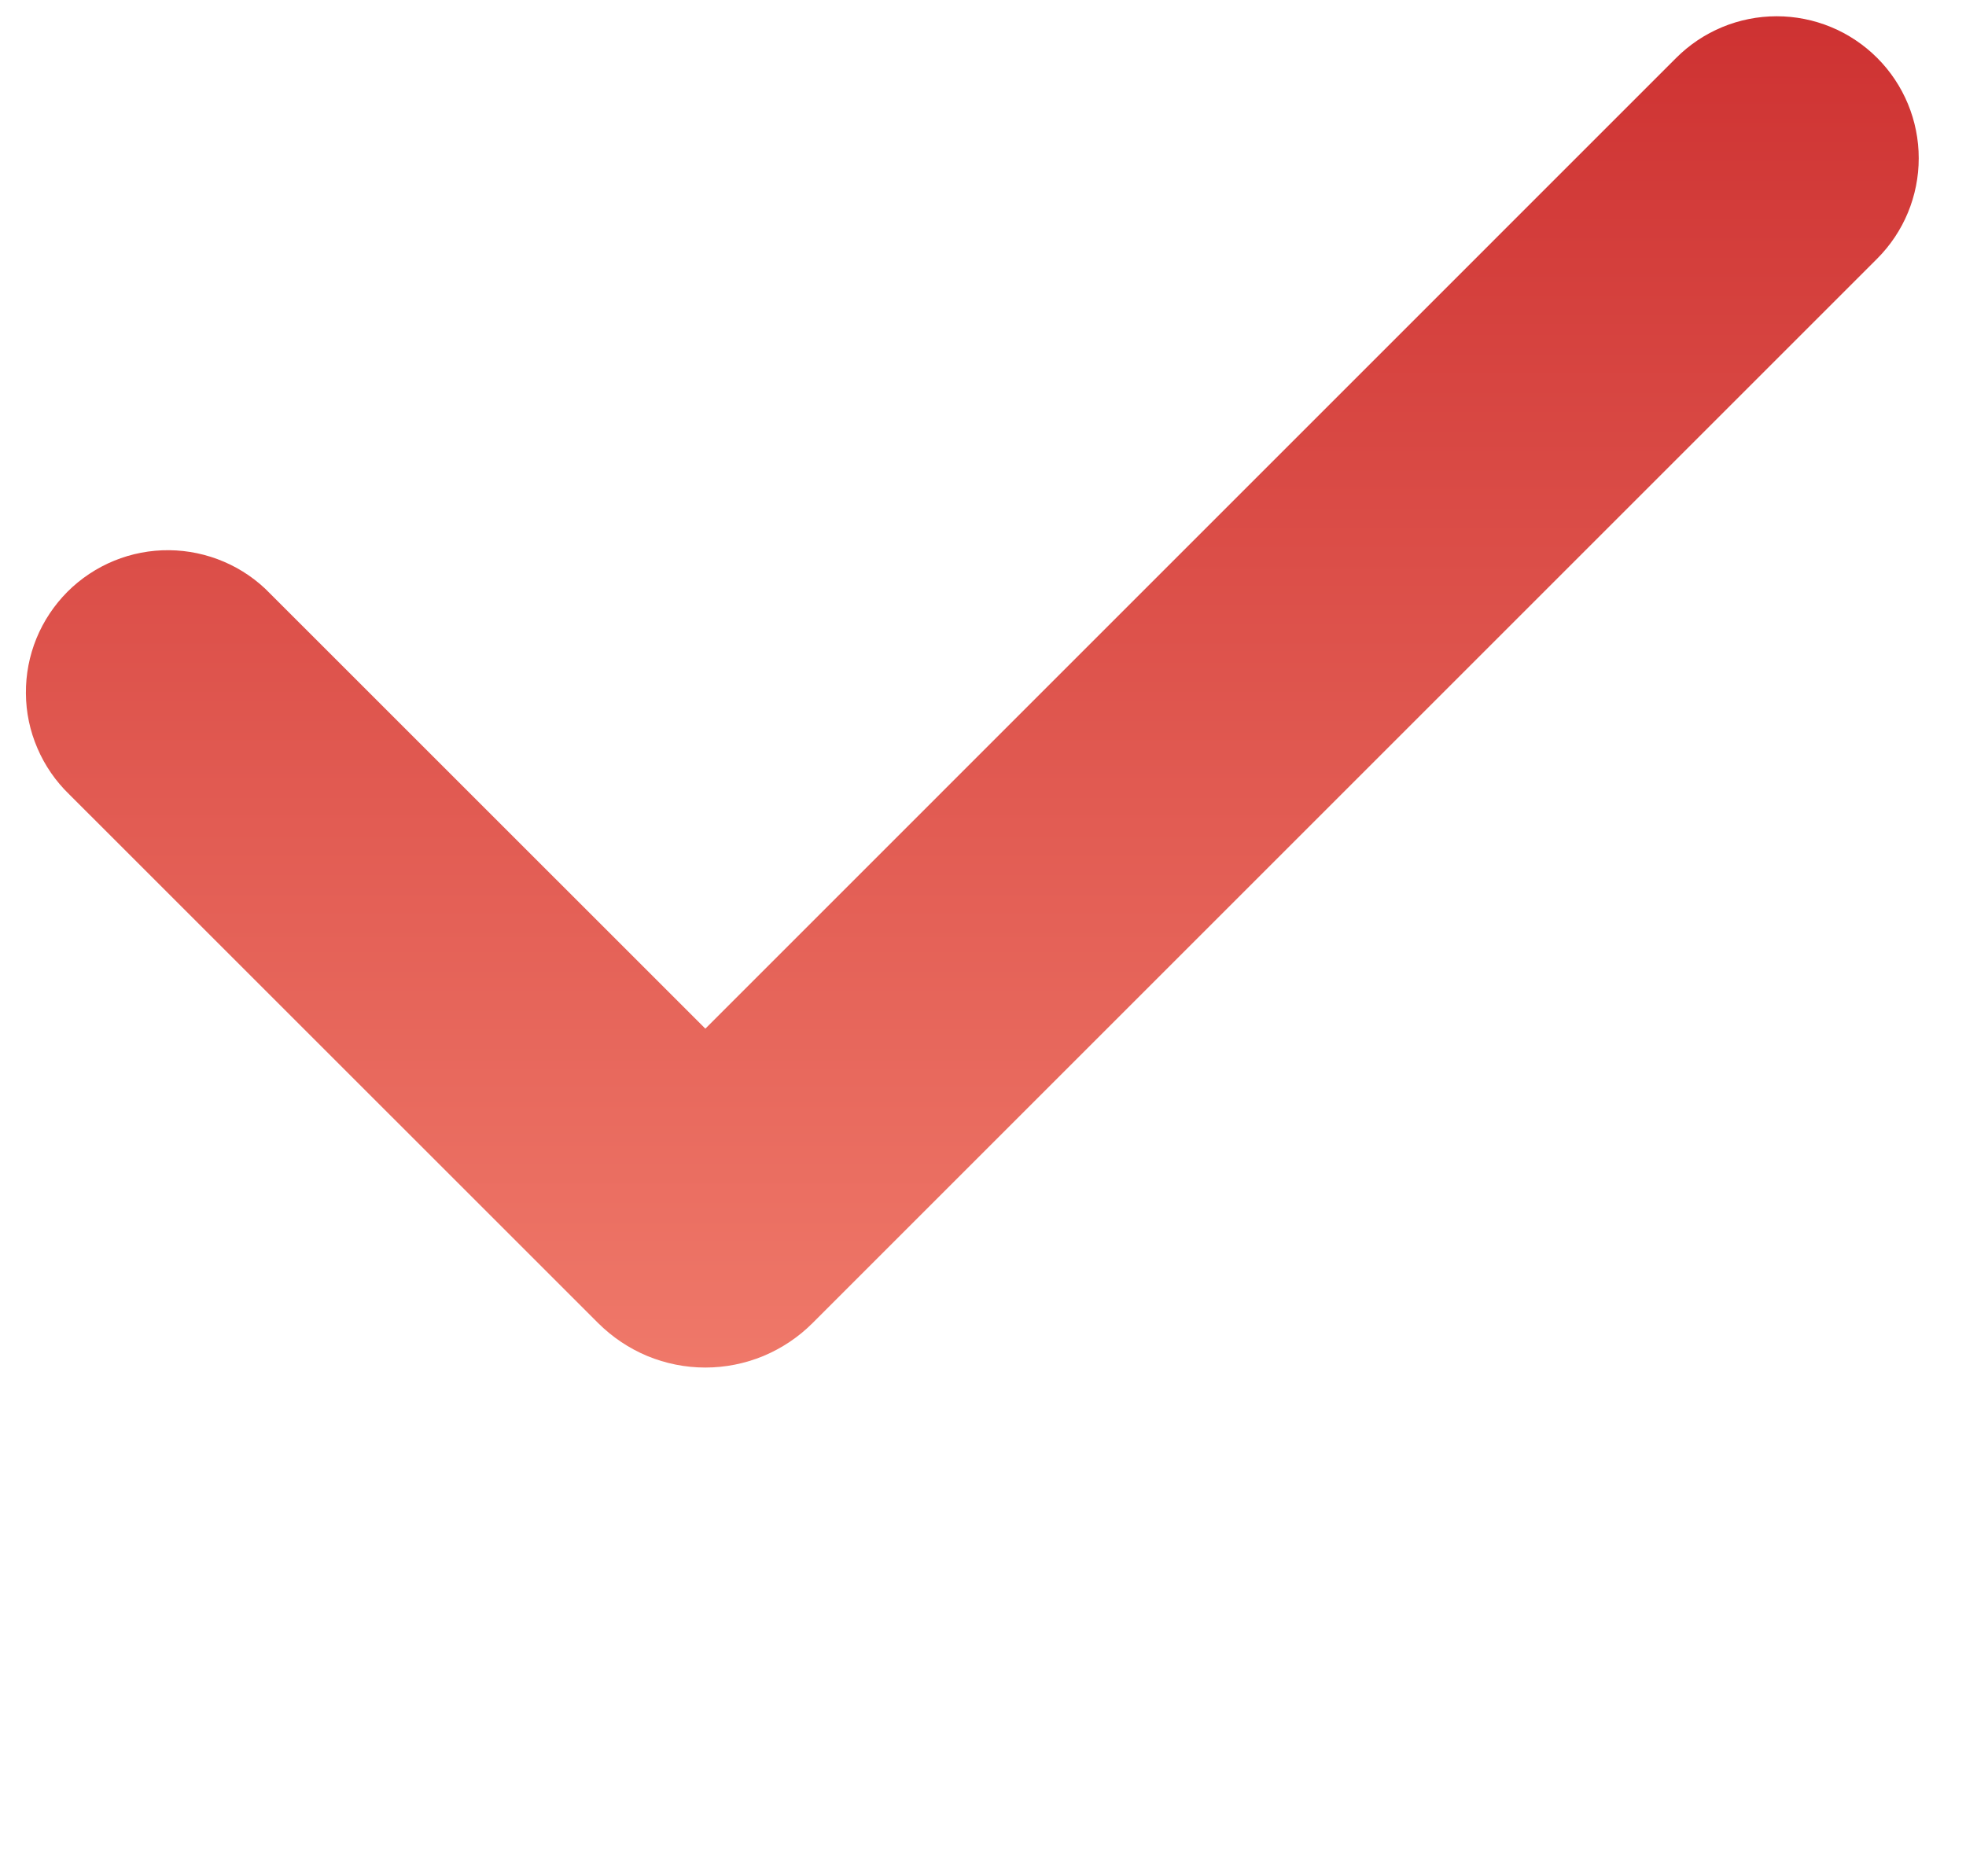 <svg width="22" height="21" viewBox="0 0 22 21" fill="none" xmlns="http://www.w3.org/2000/svg">
<path fill-rule="evenodd" clip-rule="evenodd" d="M21.006 0.648C21.304 0.946 21.471 1.35 21.471 1.771C21.471 2.193 21.304 2.597 21.006 2.895L9.092 14.809C8.935 14.966 8.748 15.091 8.542 15.177C8.336 15.262 8.116 15.306 7.893 15.306C7.67 15.306 7.45 15.262 7.244 15.177C7.038 15.091 6.852 14.966 6.694 14.809L0.775 8.891C0.623 8.744 0.502 8.569 0.419 8.375C0.335 8.181 0.291 7.972 0.29 7.761C0.288 7.55 0.328 7.341 0.408 7.145C0.488 6.95 0.606 6.773 0.755 6.623C0.904 6.474 1.082 6.356 1.277 6.276C1.472 6.196 1.682 6.156 1.893 6.158C2.104 6.16 2.312 6.204 2.506 6.287C2.7 6.37 2.876 6.491 3.022 6.643L7.893 11.513L18.757 0.648C18.905 0.5 19.08 0.383 19.273 0.303C19.466 0.223 19.673 0.182 19.882 0.182C20.09 0.182 20.297 0.223 20.49 0.303C20.683 0.383 20.858 0.5 21.006 0.648Z" fill="url(#paint0_linear_58_96)"/>
<defs>
<linearGradient id="paint0_linear_58_96" x1="10.88" y1="0.182" x2="10.88" y2="15.306" gradientUnits="userSpaceOnUse">
<stop stop-color="#CE3232"/>
<stop offset="1" stop-color="#EF7869"/>
</linearGradient>
</defs>
</svg>

